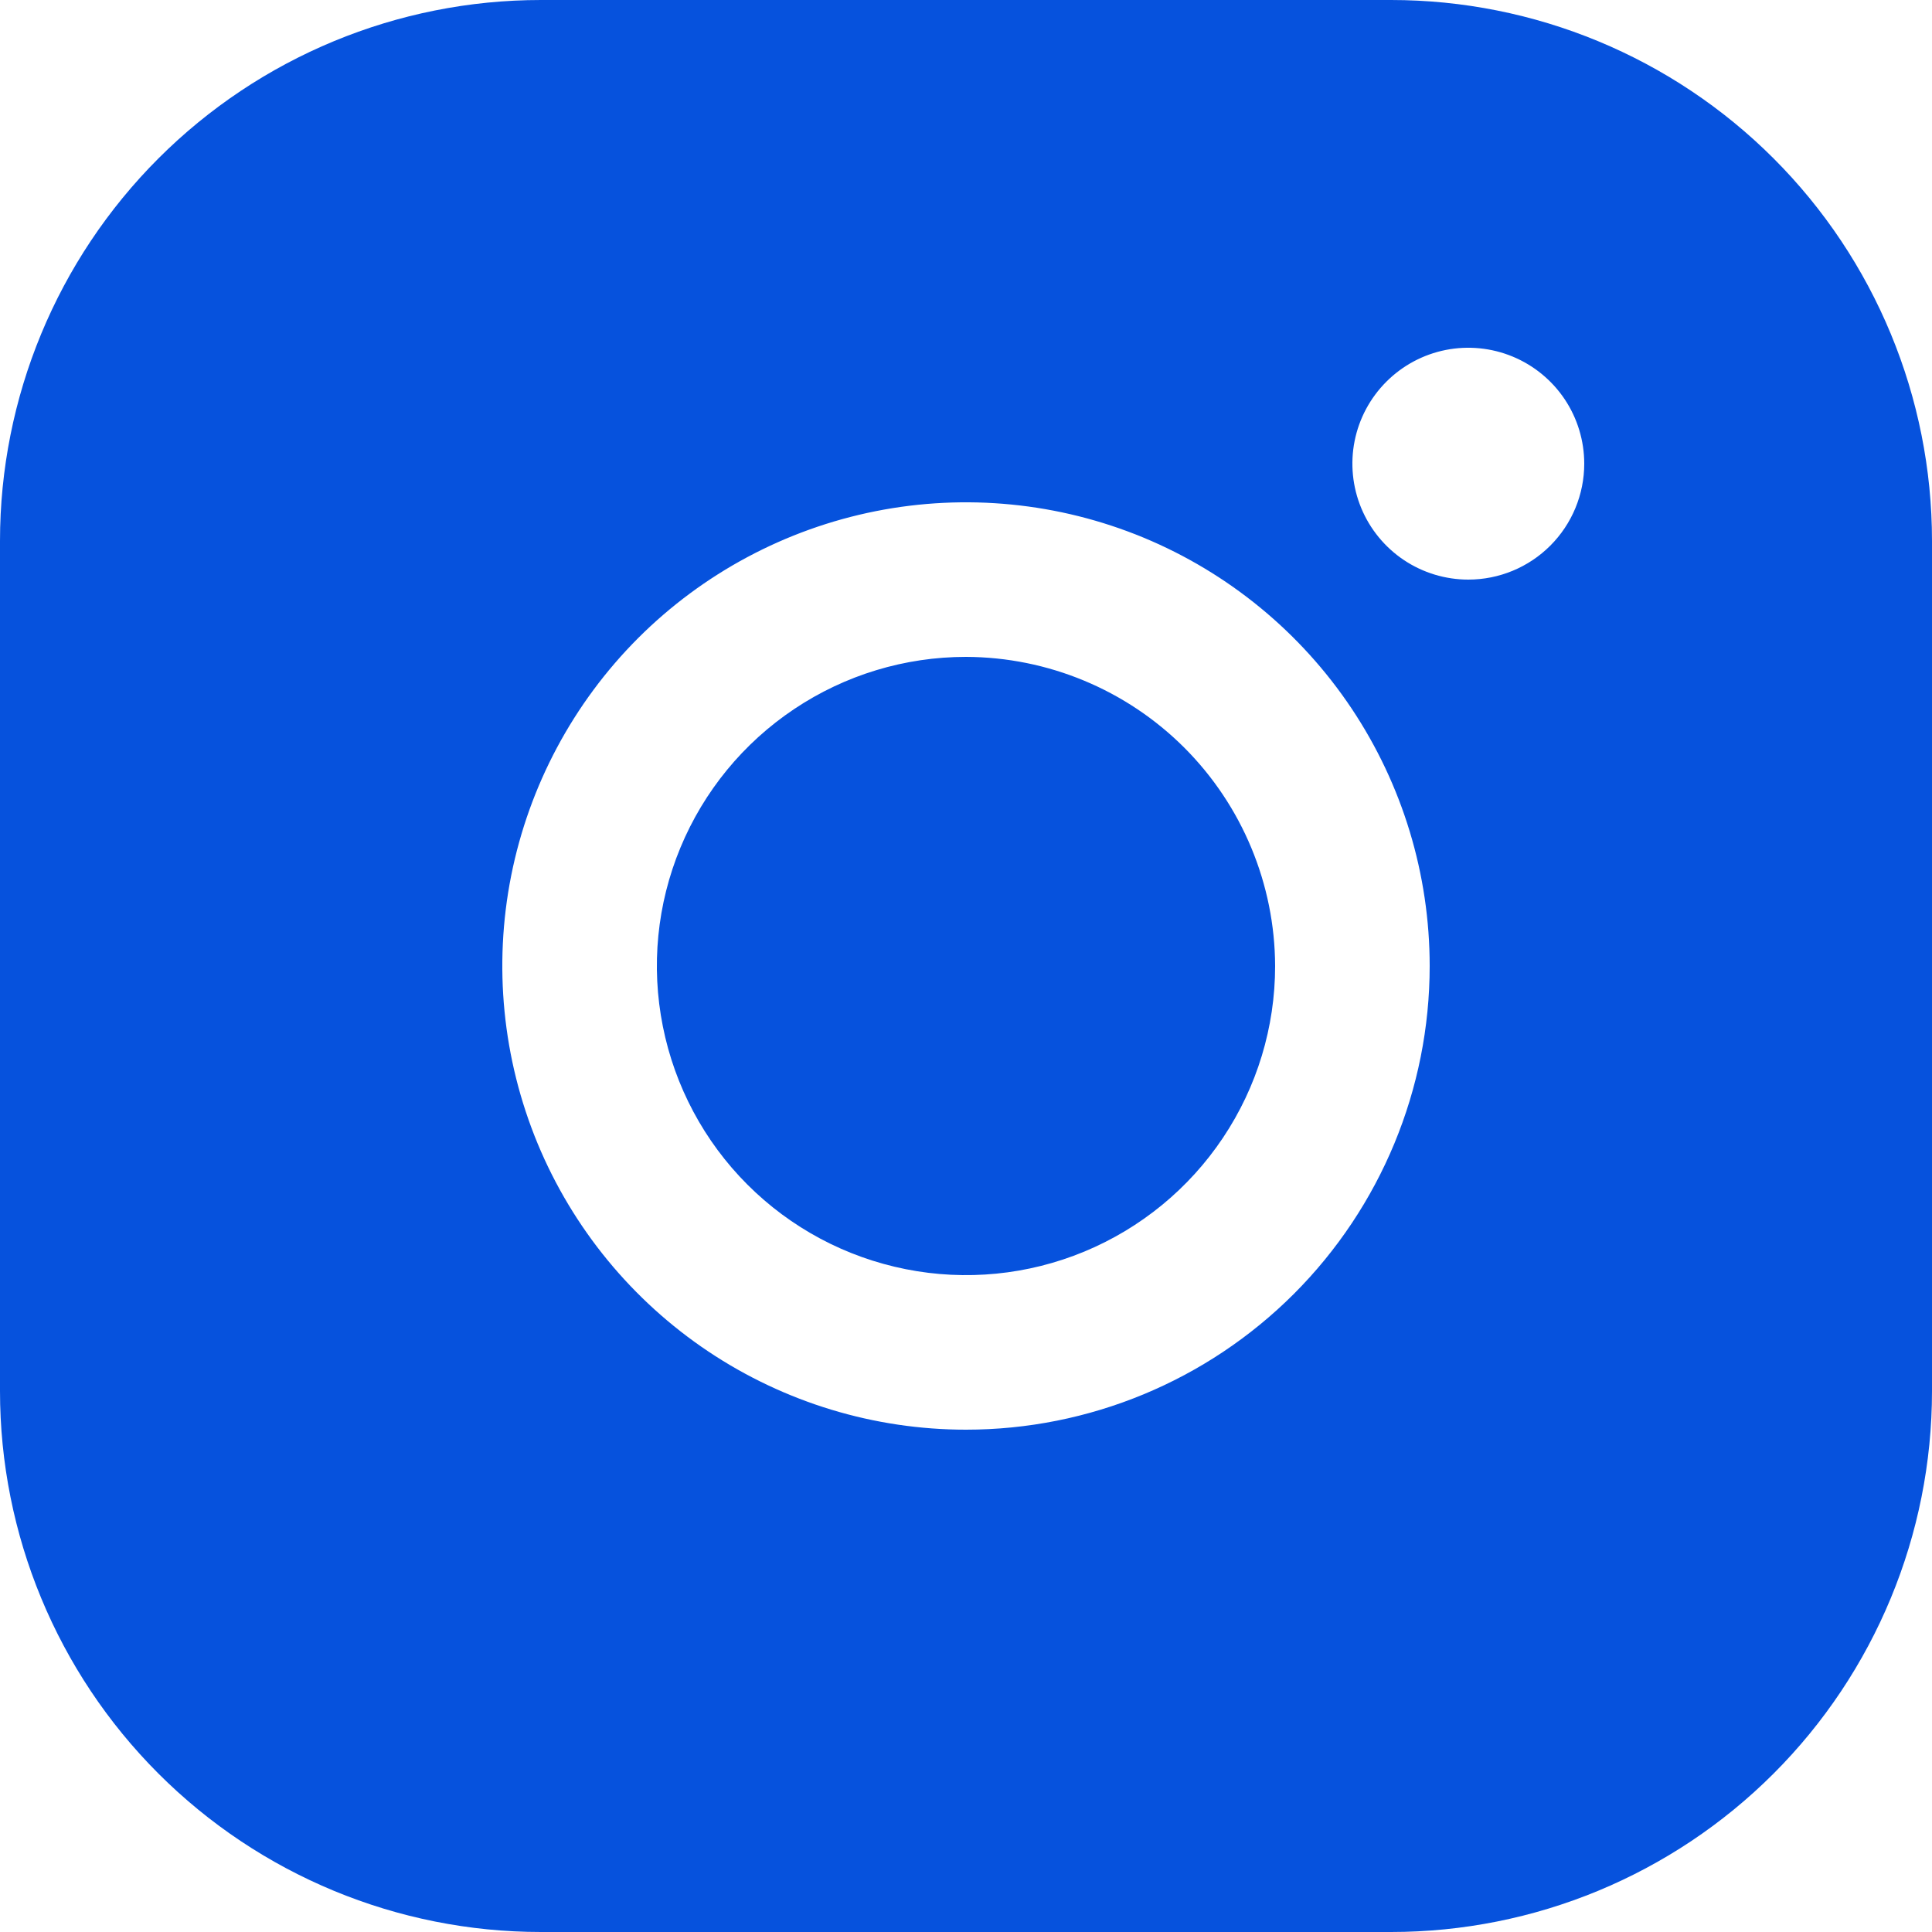 <svg width="35" height="35" viewBox="0 0 35 35" fill="none" xmlns="http://www.w3.org/2000/svg">
<path d="M23.1 17.5C23.1 18.608 22.772 19.69 22.156 20.611C21.541 21.532 20.666 22.25 19.643 22.674C18.62 23.098 17.494 23.209 16.407 22.992C15.321 22.776 14.323 22.243 13.54 21.46C12.757 20.677 12.224 19.679 12.008 18.593C11.791 17.506 11.902 16.38 12.326 15.357C12.75 14.334 13.468 13.459 14.389 12.844C15.31 12.228 16.392 11.9 17.5 11.9C18.984 11.905 20.405 12.496 21.455 13.545C22.504 14.595 23.095 16.016 23.1 17.5V17.5ZM35 9.8V25.2C35 27.799 33.968 30.292 32.13 32.13C30.292 33.968 27.799 35 25.2 35H9.8C7.201 35 4.708 33.968 2.87 32.13C1.032 30.292 0 27.799 0 25.2V9.8C0 7.201 1.032 4.708 2.87 2.87C4.708 1.032 7.201 0 9.8 0H25.2C27.799 0 30.292 1.032 32.13 2.87C33.968 4.708 35 7.201 35 9.8V9.8ZM25.9 17.5C25.9 15.839 25.407 14.215 24.484 12.833C23.561 11.452 22.249 10.375 20.715 9.739C19.18 9.104 17.491 8.937 15.861 9.261C14.232 9.586 12.735 10.386 11.56 11.56C10.386 12.735 9.586 14.232 9.261 15.861C8.937 17.491 9.104 19.18 9.739 20.715C10.375 22.249 11.452 23.561 12.833 24.484C14.215 25.407 15.839 25.9 17.5 25.9C19.728 25.9 21.864 25.015 23.44 23.44C25.015 21.864 25.9 19.728 25.9 17.5ZM28.7 8.4C28.7 7.985 28.577 7.579 28.346 7.233C28.115 6.888 27.787 6.619 27.404 6.46C27.02 6.301 26.598 6.259 26.19 6.34C25.783 6.421 25.409 6.621 25.115 6.915C24.821 7.209 24.621 7.583 24.54 7.99C24.459 8.398 24.501 8.82 24.66 9.204C24.819 9.587 25.088 9.915 25.433 10.146C25.779 10.377 26.185 10.5 26.6 10.5C27.157 10.5 27.691 10.279 28.085 9.885C28.479 9.491 28.7 8.957 28.7 8.4Z" fill="#0652DD"/>
</svg>

